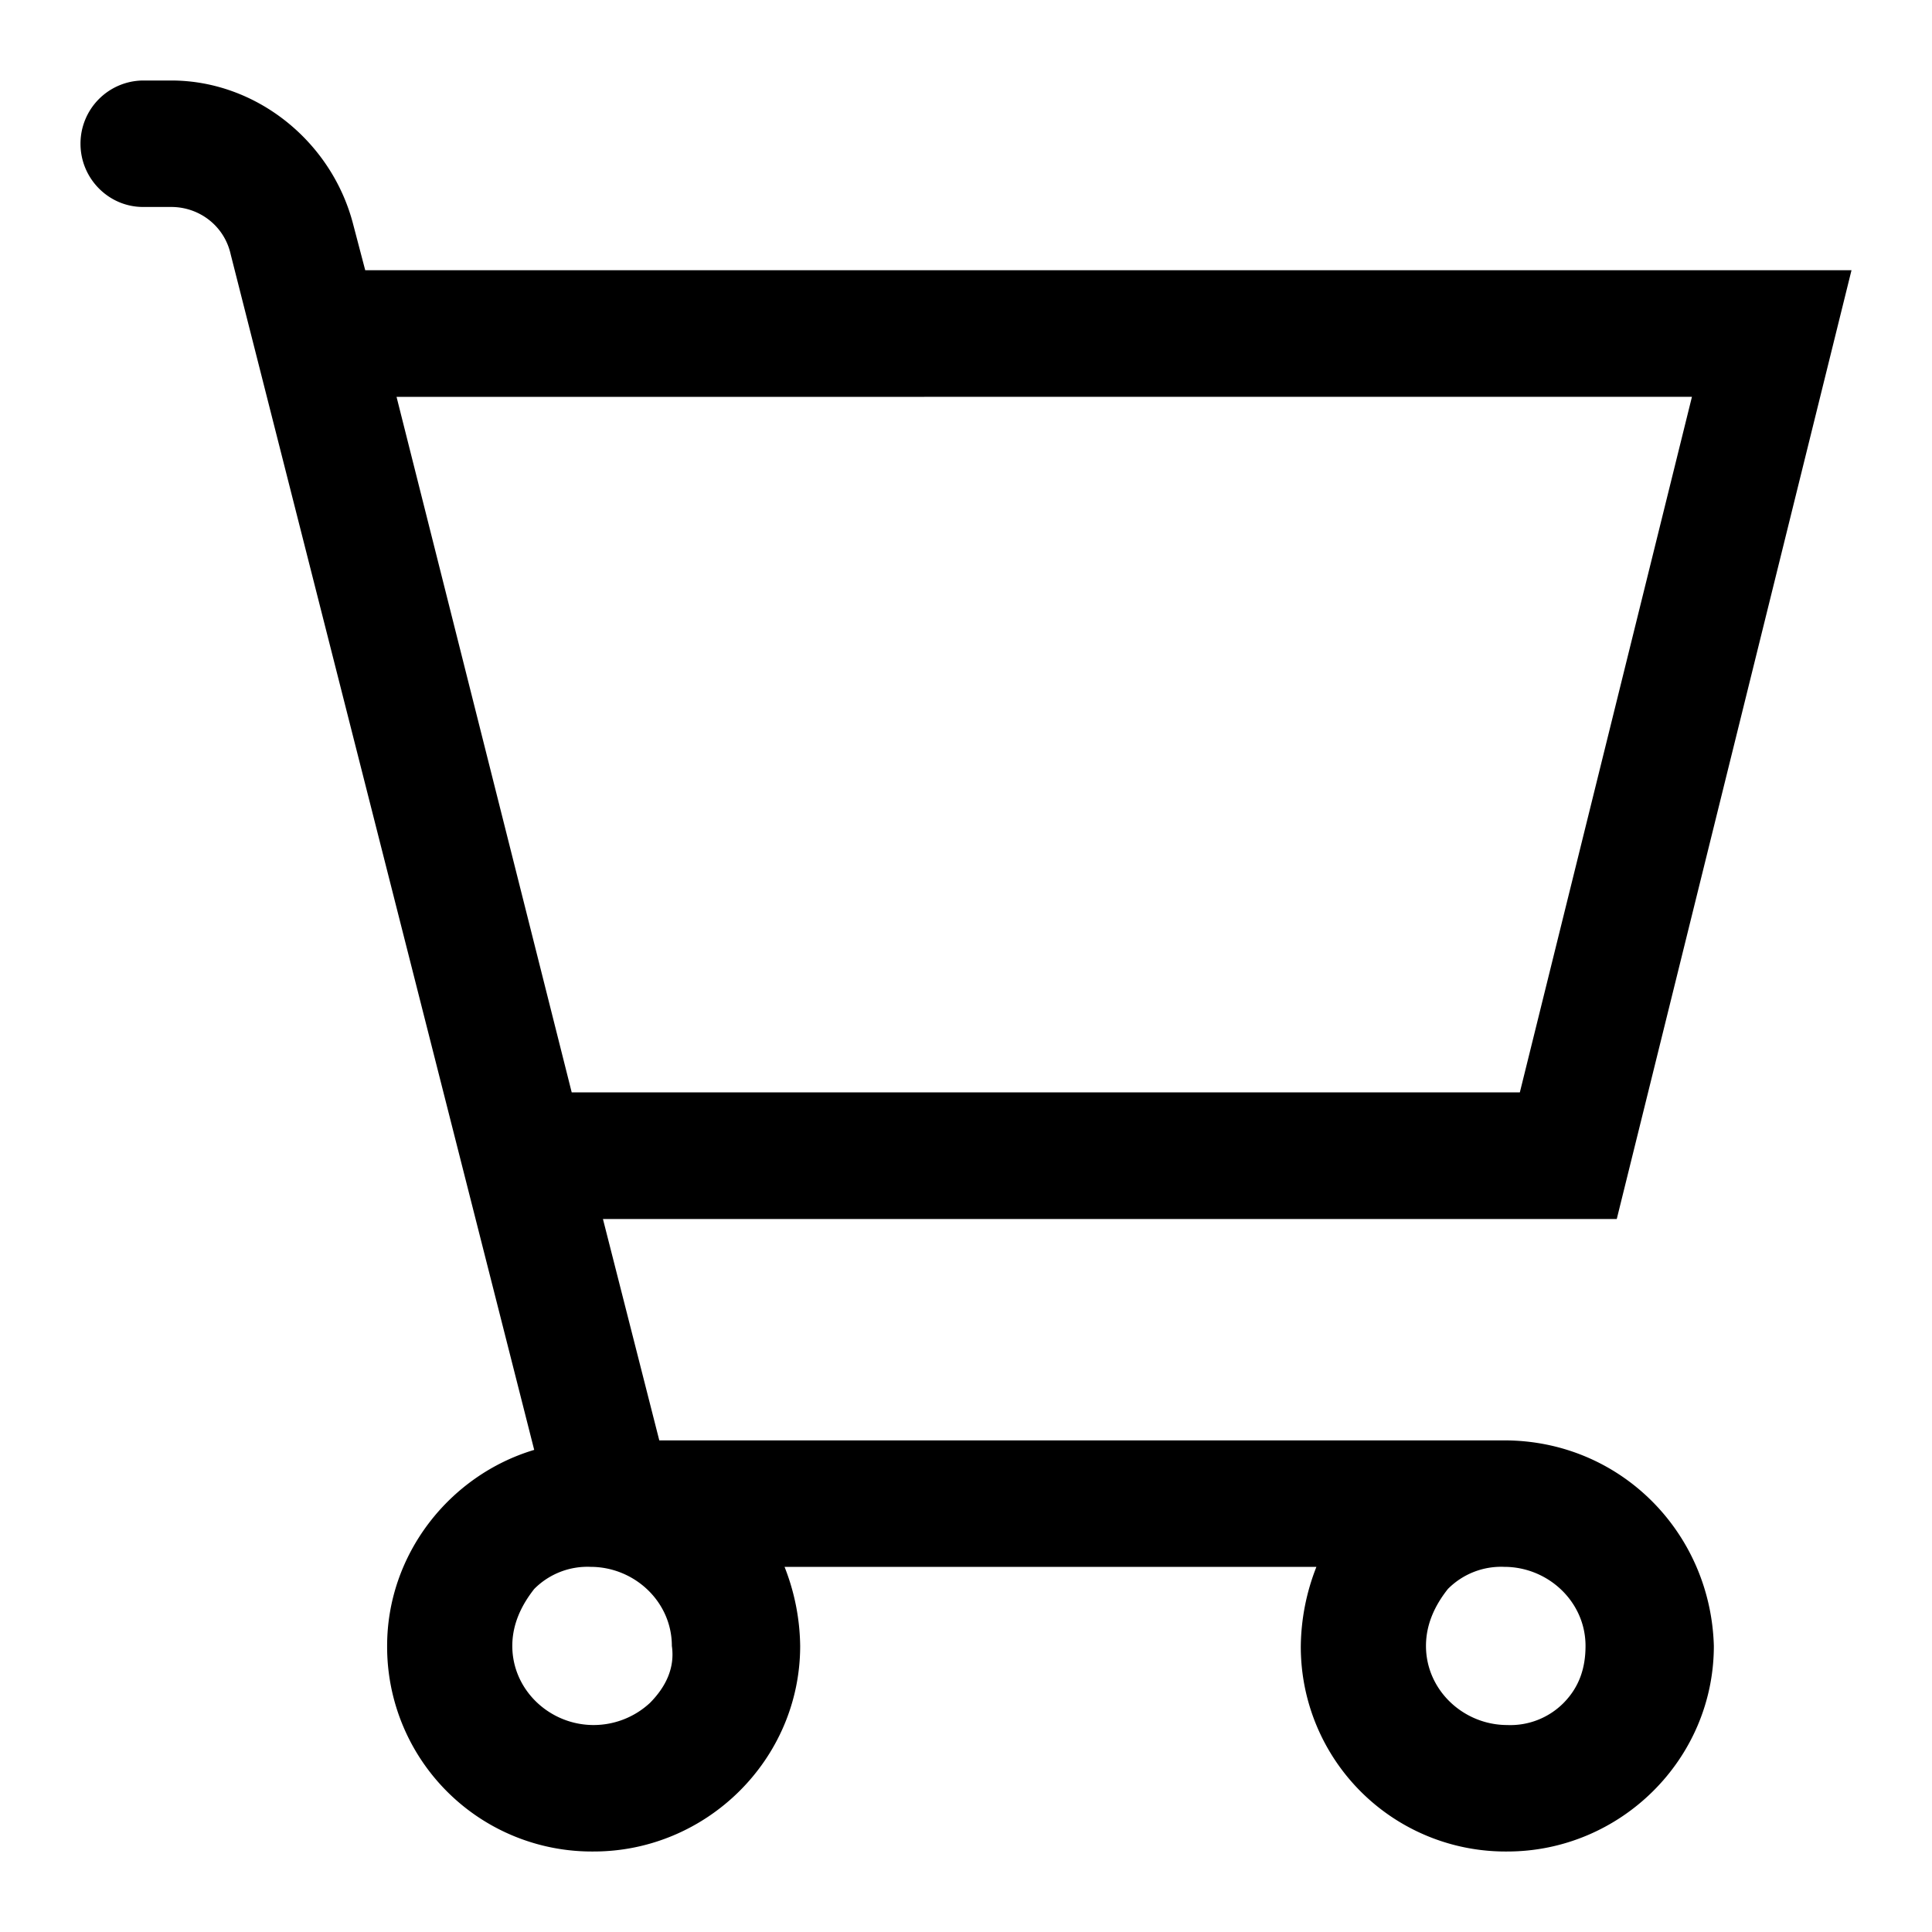 <svg xmlns="http://www.w3.org/2000/svg" height="24" width="24" viewBox="0 0 24 24">
  <path d="M18.686 17.893H8.19l-.7-2.75h12.594L23 3.357H4.537l-.155-.59C4.11 1.748 3.177 1 2.127 1h-.35A.784.784 0 001 1.786c0 .432.35.785.777.785h.35c.35 0 .661.236.739.59l3.77 14.85c-1.05.314-1.827 1.296-1.827 2.435A2.543 2.543 0 007.375 23c1.399 0 2.565-1.14 2.565-2.554a2.76 2.76 0 00-.194-.982h6.607a2.76 2.76 0 00-.194.982A2.543 2.543 0 0018.724 23c1.4 0 2.566-1.14 2.566-2.554-.04-1.414-1.166-2.553-2.604-2.553zm2.332-12.964L18.88 13.57H7.102L4.926 4.93zM8.074 21.154a1.03 1.03 0 01-.7.275c-.544 0-1.01-.433-1.01-.983 0-.275.117-.51.272-.707a.931.931 0 01.7-.275c.544 0 1.01.432 1.01.982.04.275-.077.511-.272.708zm11.35 0a.931.931 0 01-.7.275c-.544 0-1.01-.433-1.01-.983 0-.275.116-.51.272-.707a.931.931 0 01.7-.275c.544 0 1.01.432 1.01.982 0 .275-.078.511-.272.708z"></path>
</svg>